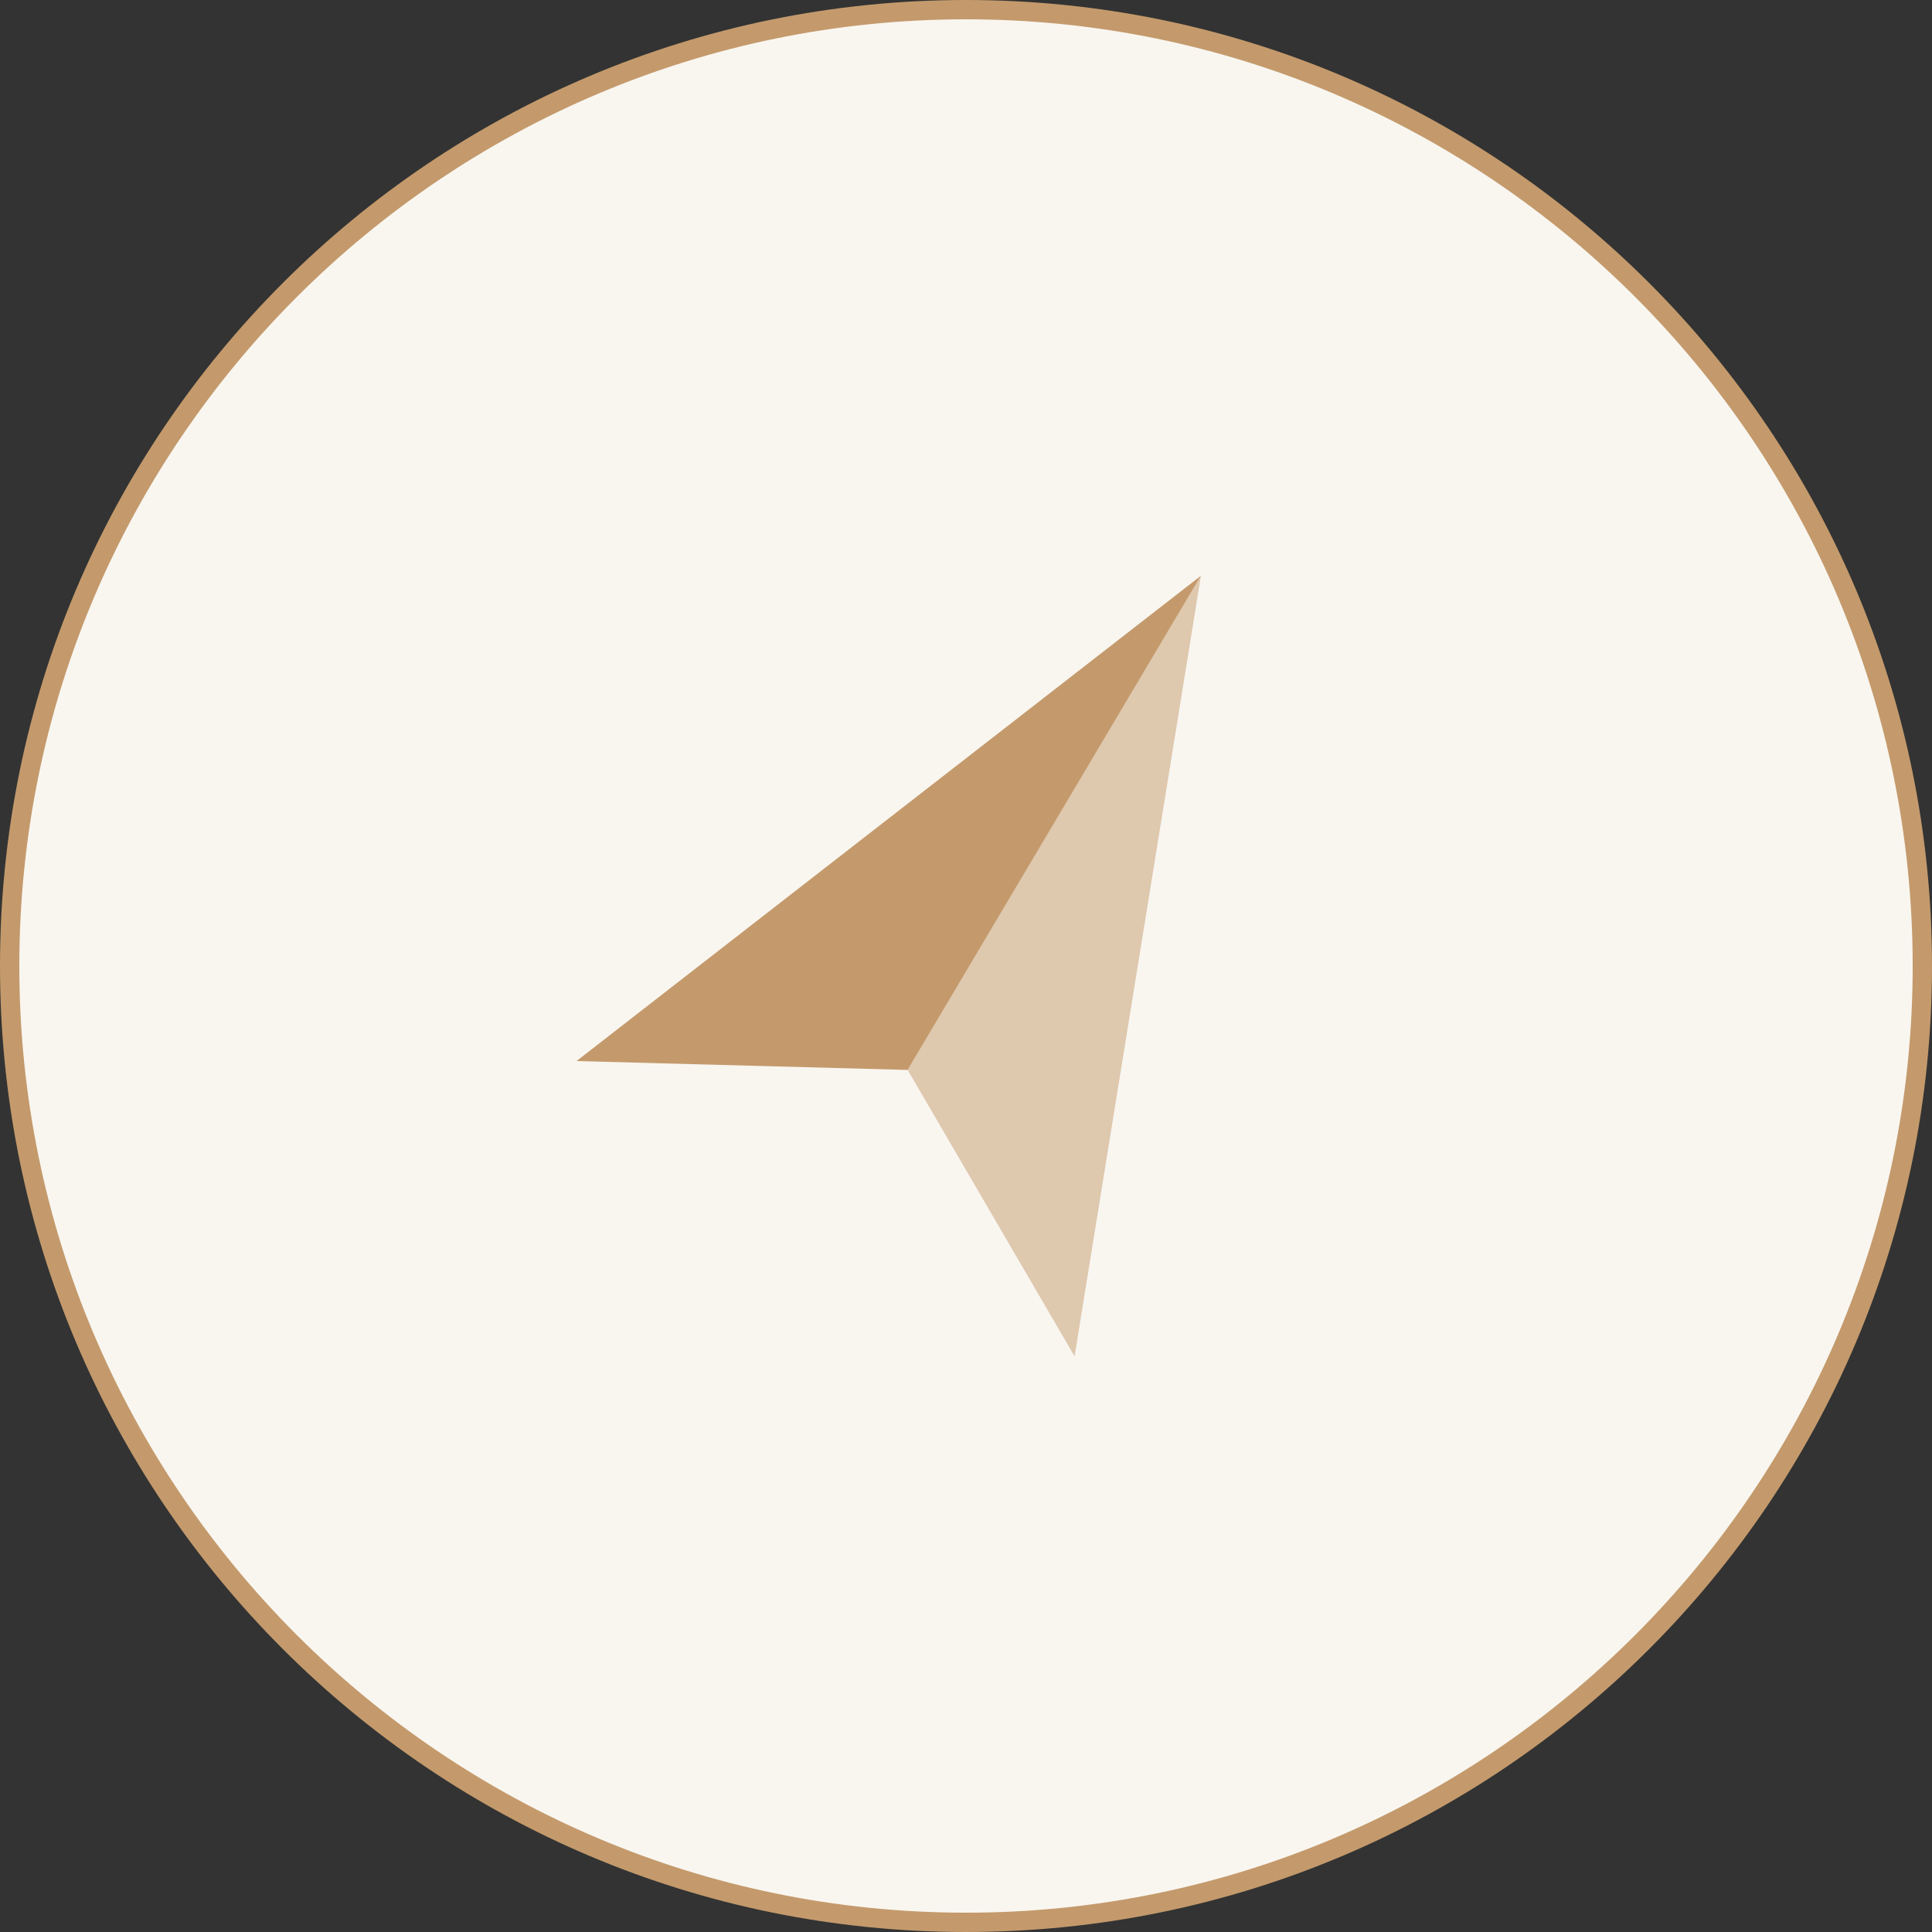 <?xml version="1.0" encoding="UTF-8"?>
<svg xmlns="http://www.w3.org/2000/svg" id="Layer_1" data-name="Layer 1" viewBox="0 0 50 50">
  <rect x="0" y="0" width="50" height="50" fill="#333333" stroke="none"/>
  <defs>
    <style>
      .cls-1, .cls-2 {
        fill: #c49a6c;
      }

      .cls-2 {
        opacity: .5;
      }

      .cls-3 {
        fill: #f9f6f0;
      }
    </style>
  </defs>
  <g>
    <path class="cls-3" d="M25,49.75C11.35,49.75.25,38.65.25,25S11.35.25,25,.25s24.75,11.1,24.75,24.75-11.1,24.75-24.75,24.75Z"></path>
    <path class="cls-1" d="M25,.5c13.51,0,24.5,10.99,24.5,24.5s-10.99,24.5-24.5,24.5S.5,38.51.5,25,11.49.5,25,.5M25,0C11.19,0,0,11.19,0,25s11.19,25,25,25,25-11.19,25-25S38.81,0,25,0h0Z"></path>
  </g>
  <g>
    <polygon class="cls-1" points="14.92 27.46 23.49 27.69 31.08 14.9 14.92 27.46"></polygon>
    <polygon class="cls-2" points="27.81 35.1 23.49 27.69 31.08 14.9 27.81 35.1"></polygon>
  </g>
</svg>
